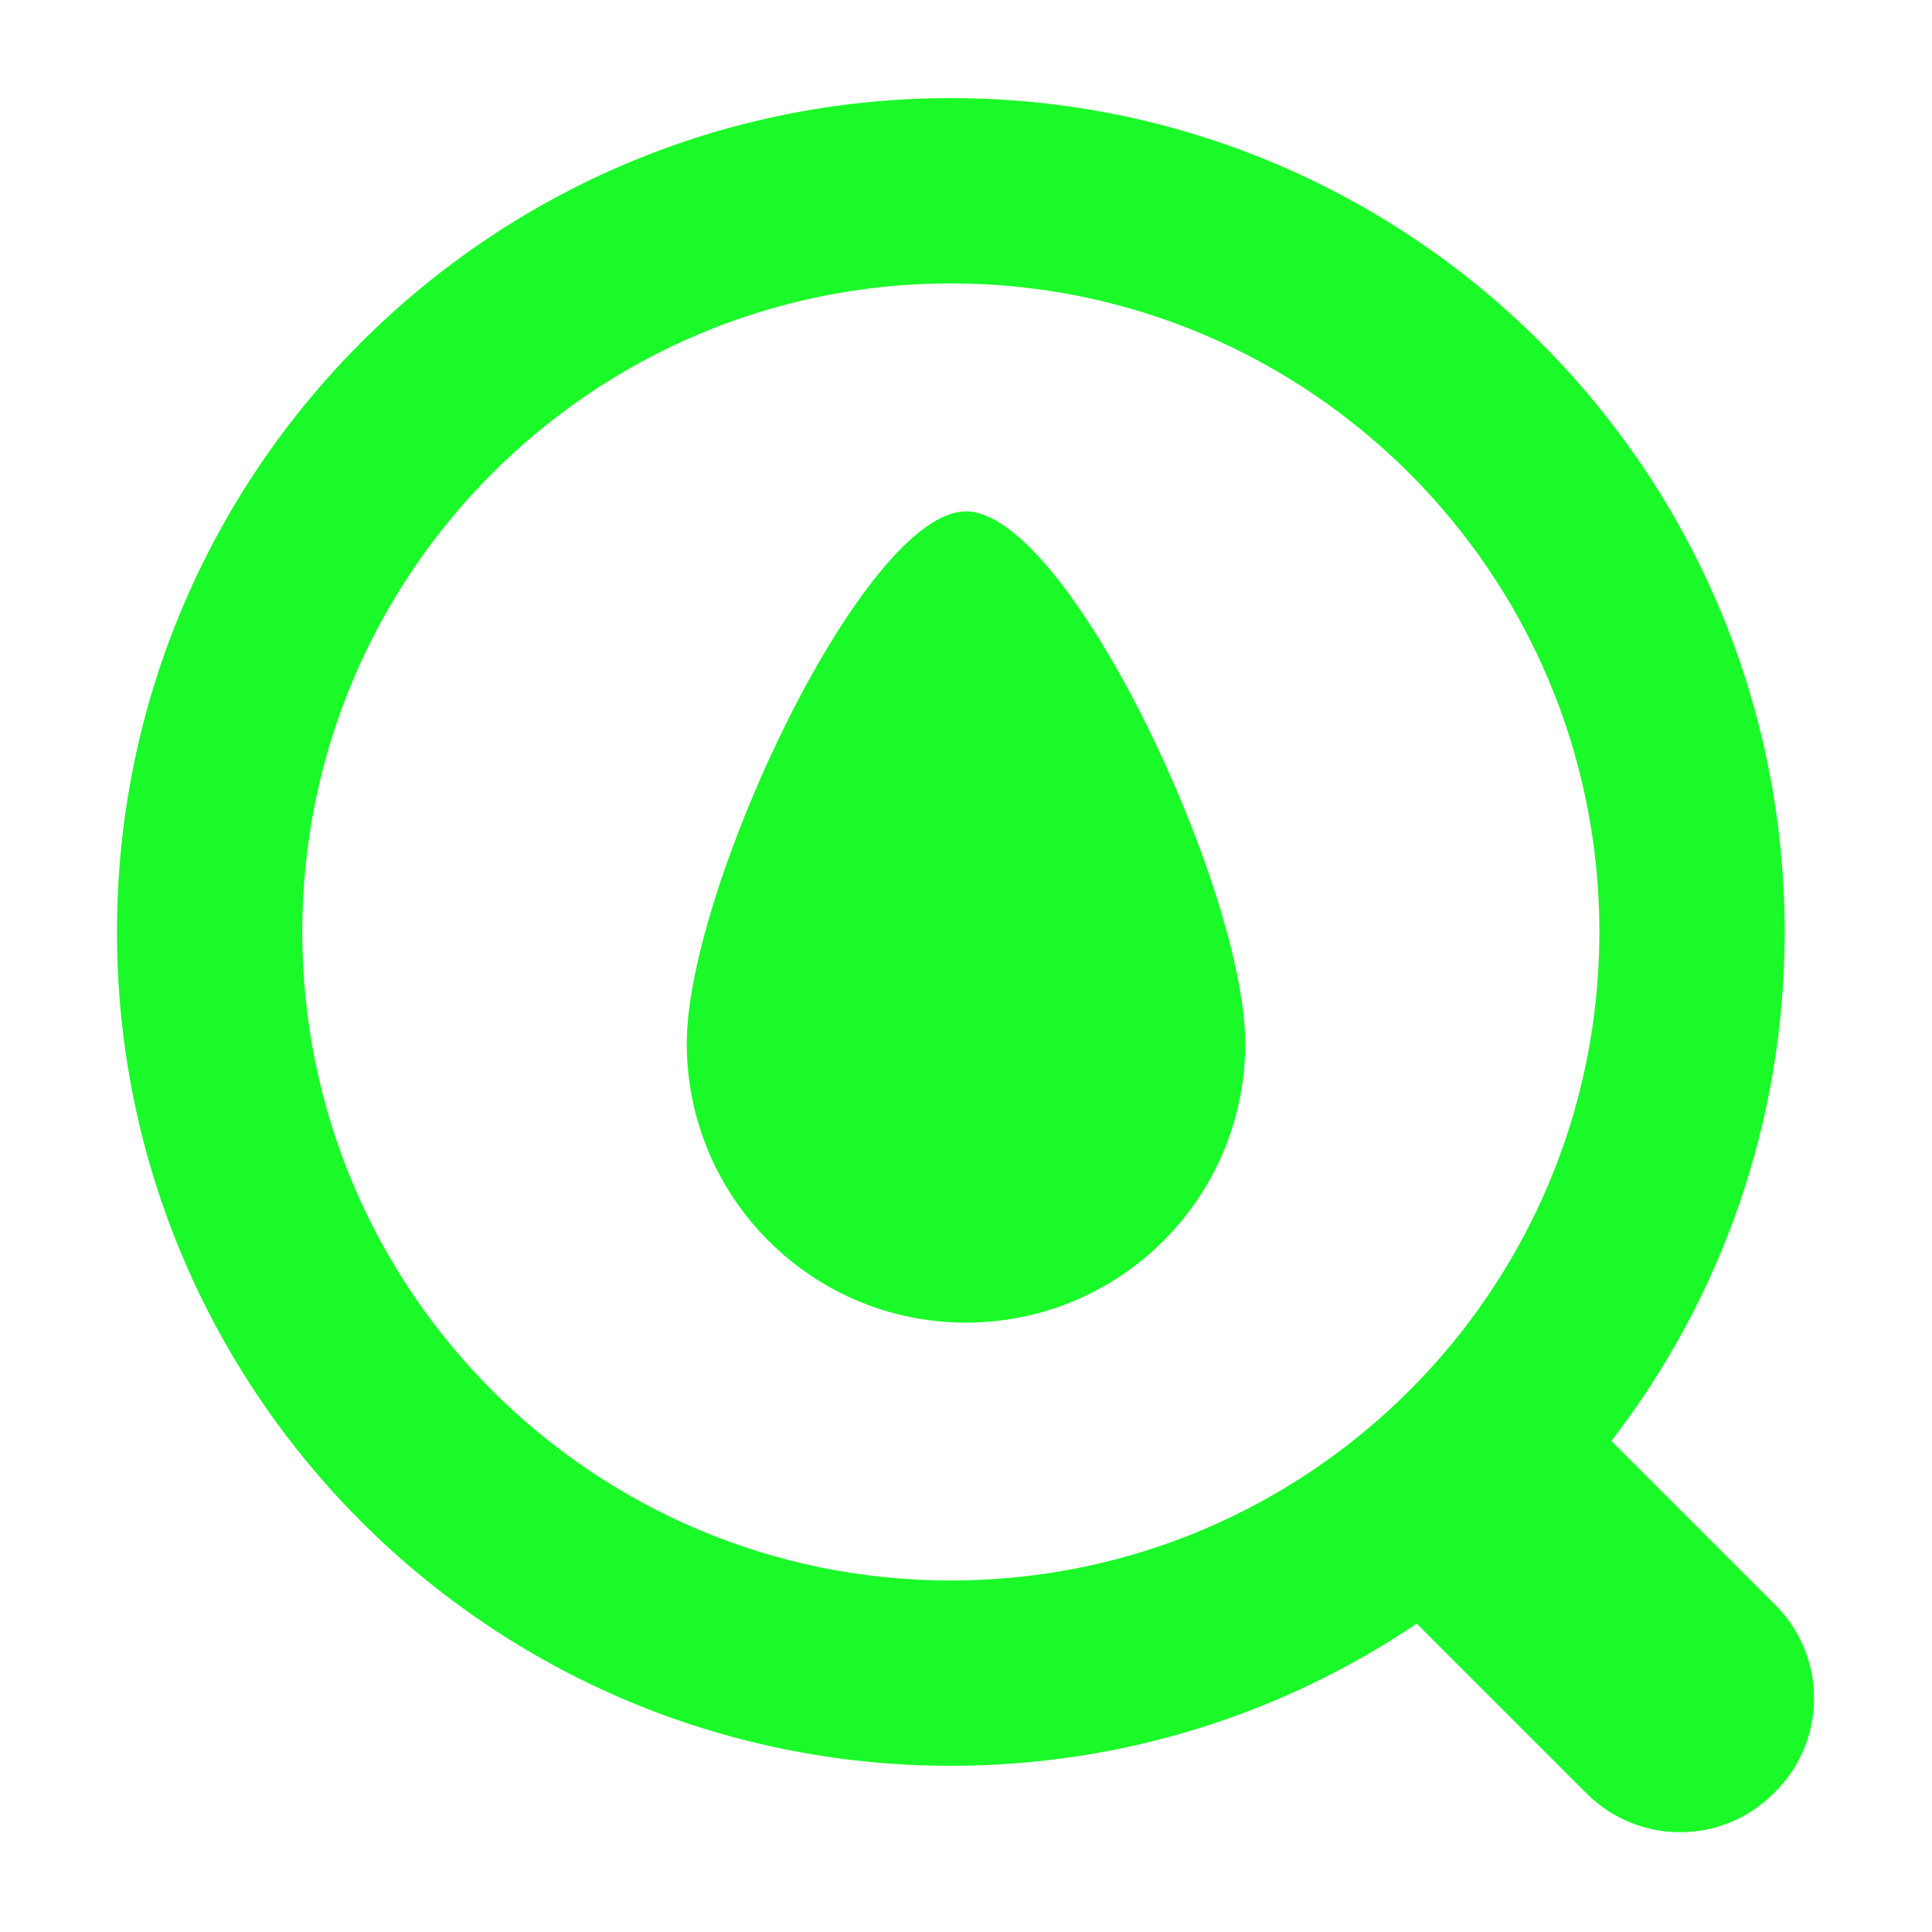 <?xml version="1.0" standalone="no"?><!DOCTYPE svg PUBLIC "-//W3C//DTD SVG 1.1//EN" "http://www.w3.org/Graphics/SVG/1.1/DTD/svg11.dtd"><svg class="icon" width="200px" height="200.00px" viewBox="0 0 1024 1024" version="1.1" xmlns="http://www.w3.org/2000/svg"><path fill="#1afa29" d="M750.913 860.536C680.405 908.129 595.426 935.915 503.958 935.915 259.871 935.915 62 738.044 62 493.958 62 249.871 259.871 52 503.958 52 748.044 52 945.915 249.871 945.915 493.958 945.915 595.524 911.655 689.087 854.061 763.723L940.971 850.633C968.311 877.973 968.316 922.294 940.978 949.632L939.99 950.621C912.654 977.957 868.336 977.958 840.99 950.613L750.913 860.536ZM503.958 837.703C693.803 837.703 847.703 683.803 847.703 493.958 847.703 304.113 693.803 150.213 503.958 150.213 314.113 150.213 160.213 304.113 160.213 493.958 160.213 683.803 314.113 837.703 503.958 837.703ZM512 701.019C593.738 701.019 660 634.757 660 553.019 660 471.28 566.124 271.052 512 271.052 457.876 271.052 364 471.28 364 553.019 364 634.757 430.262 701.019 512 701.019Z" /></svg>